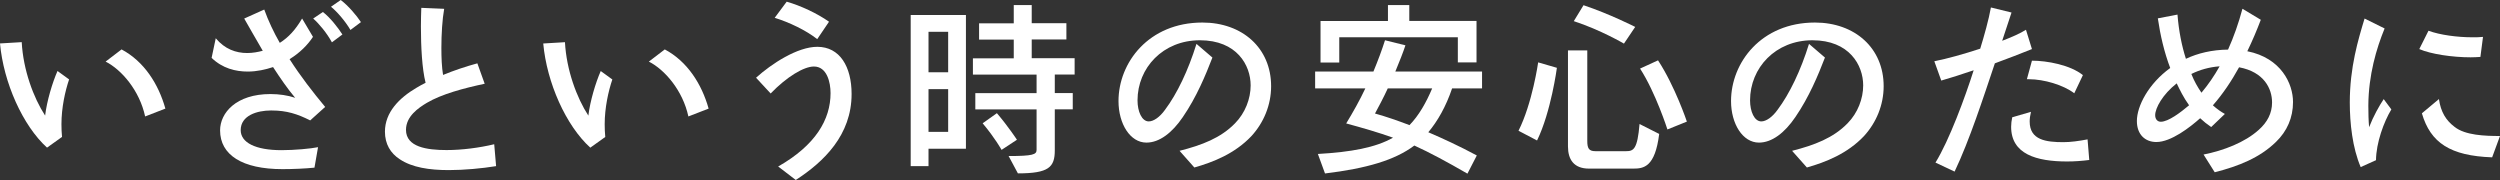 <?xml version="1.0" encoding="UTF-8"?><svg id="b" xmlns="http://www.w3.org/2000/svg" viewBox="0 0 519.11 37.38"><rect x="0" y="0" width="519.11" height="37.38" fill="#333333" stroke="none"/><defs><style>.d{fill:#fff;stroke-width:0px;}</style></defs><g id="c"><path class="d" d="M9.76,30.65C4.71,26.06.74,17.15,0,9.02l4.51-.27c.31,5.79,2.45,11.55,4.86,15.25.35-3,1.52-6.88,2.57-9.26l2.41,1.75c-.82,2.41-1.59,5.87-1.59,9.3,0,.89.04,1.79.12,2.64l-3.11,2.22ZM30.14,24.19c-1.17-5.41-4.9-9.72-8.21-11.4l3.31-2.53c4.67,2.49,7.66,7.16,9.1,12.29l-4.2,1.63Z"/><path class="d" d="M65.3,34.81c-1.87.2-4.59.31-6.65.31-8.36,0-12.95-2.96-12.95-8.05,0-3.62,3.31-7.54,10.46-7.54,1.83,0,3.62.27,5.13.78-1.52-1.79-3.15-4.16-4.59-6.38-1.56.51-3.35.93-5.25.93-2.53,0-5.25-.66-7.51-2.84l.86-4.08c1.87,2.26,4.2,3.07,6.53,3.07,1.13,0,2.22-.2,3.23-.47-1.36-2.29-3.03-5.29-3.85-6.69l4.16-1.87c.82,2.29,1.98,4.75,3.23,6.92,1.83-1.17,3.23-2.68,4.63-5.06l2.26,3.81c-1.09,1.67-2.76,3.35-4.86,4.63,2.26,3.54,4.86,6.88,7.39,9.92l-3.11,2.8c-2.61-1.32-4.86-2.06-8.01-2.06h-.16c-2.8,0-6.26,1.01-6.26,4.08,0,2.57,3.03,4.16,8.48,4.16,2.65,0,6.07-.31,7.58-.62l-.74,4.24ZM68.92,8.79c-1.05-1.94-2.72-3.93-3.89-4.94l2.02-1.36c1.52,1.17,3.15,3.27,4.05,4.67l-2.18,1.63ZM72.77,6.22c-1.13-1.91-2.84-3.85-4.04-4.82l2.02-1.4c1.56,1.17,3.27,3.19,4.2,4.59l-2.18,1.63Z"/><path class="d" d="M102.99,34.5c-2.88.47-6.61.82-9.8.82-4.04,0-7.62-.54-10.19-2.26-1.91-1.24-3.07-3.15-3.07-5.72,0-4.01,2.96-7,6.53-9.1.58-.35,1.21-.7,1.91-1.05-.74-2.92-.97-7.51-.97-11.67,0-1.36.04-2.68.08-3.89l4.75.2c-.39,2.18-.58,5.25-.58,8.13,0,2.02.08,4.01.35,5.6,2.26-.93,4.71-1.75,7.12-2.41l1.52,4.24c-4.36.93-8.91,2.14-12.02,3.97-1.75,1.05-4.32,2.8-4.32,5.6,0,3.58,4.36,4.2,8.44,4.2,3.15,0,6.81-.47,9.88-1.21l.39,4.55Z"/><path class="d" d="M122.56,30.65c-5.06-4.59-9.02-13.5-9.76-21.62l4.51-.27c.31,5.79,2.45,11.55,4.86,15.25.35-3,1.52-6.88,2.57-9.26l2.41,1.75c-.82,2.41-1.59,5.87-1.59,9.3,0,.89.04,1.79.12,2.64l-3.11,2.22ZM142.94,24.19c-1.17-5.41-4.9-9.72-8.21-11.4l3.31-2.53c4.67,2.49,7.66,7.16,9.1,12.29l-4.2,1.63Z"/><path class="d" d="M161.57,34.58c7.78-4.43,10.89-9.76,10.89-15.25,0-2.22-.74-5.52-3.46-5.52-2.06,0-5.6,2.1-8.98,5.6l-3.03-3.27c3.23-2.92,8.6-6.42,12.72-6.42,4.67,0,7.12,4.12,7.12,9.8,0,8.52-5.76,14.08-11.59,17.85l-3.66-2.8ZM169.69,8.13c-2.29-1.83-5.91-3.54-8.83-4.43l2.49-3.35c2.88.82,6.3,2.41,8.79,4.16l-2.45,3.62Z"/><path class="d" d="M192.8,30.88v3.62h-3.7V3.11h11.47v27.77h-7.78ZM196.88,6.61h-4.08v8.4h4.08V6.61ZM196.88,18.51h-4.08v8.87h4.08v-8.87ZM209.41,32.4c5.06,0,5.83-.31,5.83-1.28v-8.4h-12.72v-3.38h12.72v-3.85h-13.22v-3.38h8.48v-3.89h-7.2v-3.38h7.2V1.05h3.73v3.77h7.2v3.38h-7.2v3.89h8.91v3.38h-4.12v3.85h3.73v3.38h-3.73v8.52c0,3.5-1.24,4.78-7.66,4.78l-1.94-3.62ZM207.97,31.12s-1.32-2.41-3.93-5.52l2.96-2.1c2.45,2.88,4.16,5.52,4.16,5.52l-3.19,2.1Z"/><path class="d" d="M244.95,31.31c4.59-1.17,8.52-2.64,11.51-5.72,2.1-2.14,3.23-5.09,3.23-7.86,0-4.2-2.88-9.37-10.54-9.37s-12.95,5.72-12.95,12.49c0,2.29.89,4.36,2.33,4.36,1.01,0,2.29-.89,3.38-2.41,2.49-3.31,4.82-8.17,6.53-13.69l3.31,2.84c-1.4,3.62-3.27,8.17-6.15,12.37-2.22,3.27-4.86,5.29-7.55,5.29-3.38,0-5.8-3.89-5.8-8.63,0-7.97,6.26-16.3,17.42-16.3,8.28,0,14.27,5.29,14.27,13.22,0,3.89-1.52,7.55-4.08,10.35-3.46,3.66-7.93,5.41-11.86,6.53l-3.07-3.46Z"/><path class="d" d="M304.69,36.05c-4.24-2.45-7.78-4.36-11.01-5.83-4.04,3.03-9.88,4.75-18.55,5.8l-1.48-4.05c6.88-.39,11.98-1.32,15.6-3.38-2.92-1.05-6.26-2.02-9.72-2.96,1.44-2.37,2.84-4.86,3.97-7.27h-10.42v-3.5h12.1c.97-2.33,1.79-4.55,2.41-6.5l4.24,1.05c-.47,1.44-1.24,3.38-2.1,5.45h18.01v3.5h-6.22c-1.28,3.77-2.99,6.77-4.94,9.1,3.07,1.32,6.38,2.84,10.07,4.82l-1.94,3.77ZM302.71,12.95v-5.21h-24.62v5.25h-3.89V4.36h14V1.05h4.43v3.3h13.96v8.6h-3.89ZM288.16,18.36c-.89,1.94-1.94,3.89-2.65,5.21,2.37.66,4.71,1.48,7.16,2.41,1.94-1.98,3.46-4.67,4.71-7.62h-9.22Z"/><path class="d" d="M315.31,27.15c2.88-5.72,4.08-14.2,4.08-14.2l3.89,1.13s-1.21,9.14-4.12,15.09l-3.85-2.02ZM329.94,35.01c-3.15,0-4.36-1.91-4.36-4.59V10.46h4.01v18.79c0,1.52.31,2.14,1.67,2.14h6.42c1.52,0,2.33-.43,2.76-5.64l4.08,2.06c-.86,6.92-3.23,7.2-5.41,7.2h-9.18ZM337.21,9.06s-4.82-2.84-10.42-4.67l2.02-3.31c5.48,1.83,10.73,4.51,10.73,4.51l-2.33,3.46ZM346.23,26.88s-2.45-7.66-5.68-12.64l3.73-1.71c3.54,5.41,5.99,12.72,5.99,12.72l-4.04,1.63Z"/><path class="d" d="M372.14,31.31c4.59-1.17,8.52-2.64,11.51-5.72,2.1-2.14,3.23-5.09,3.23-7.86,0-4.2-2.88-9.37-10.54-9.37s-12.95,5.72-12.95,12.49c0,2.29.89,4.36,2.33,4.36,1.01,0,2.29-.89,3.38-2.41,2.49-3.31,4.82-8.17,6.53-13.69l3.31,2.84c-1.4,3.62-3.27,8.17-6.15,12.37-2.22,3.27-4.86,5.29-7.55,5.29-3.38,0-5.8-3.89-5.8-8.63,0-7.97,6.26-16.3,17.42-16.3,8.28,0,14.27,5.29,14.27,13.22,0,3.89-1.52,7.55-4.08,10.35-3.46,3.66-7.93,5.41-11.86,6.53l-3.07-3.46Z"/><path class="d" d="M401.89,33.76c2.84-4.59,6.15-13.54,7.93-19.17-2.26.78-4.71,1.55-6.73,2.14l-1.44-4.01c2.72-.54,6.07-1.48,9.53-2.61.82-2.65,1.79-6.11,2.22-8.56l4.28,1.05-1.94,5.87c1.94-.74,3.73-1.52,4.94-2.29l1.24,4.01c-2.22.89-5.33,2.1-7.7,2.96-2.41,7.16-5.25,15.95-8.36,22.48l-3.97-1.87ZM433.82,33.22c-1.44.19-3.03.31-4.59.31-6.38,0-11.63-1.52-11.63-7.2,0-.62.08-1.32.23-1.98l3.89-1.13c-.19.78-.27,1.44-.27,2.02,0,3.85,3.42,4.28,7,4.28,1.48,0,3.19-.23,5.02-.58l.35,4.28ZM430.71,19.37c-2.22-1.71-6.26-2.92-9.41-2.92h-.43l1.05-3.85c3.15,0,7.97.89,10.58,3l-1.79,3.77Z"/><path class="d" d="M457.55,32.09c4.16-.82,8.6-2.53,11.47-5.13,1.79-1.59,2.76-3.46,2.76-5.68,0-2.88-1.67-6.34-6.85-7.31-1.56,2.84-3.38,5.56-5.44,7.9.86.78,1.71,1.36,2.49,1.79l-2.84,2.72c-.86-.58-1.59-1.17-2.29-1.83-2.1,1.87-6.03,4.94-9.1,4.94-2.29,0-4.04-1.52-4.04-4.36,0-3.11,2.41-7.74,6.92-11.01-1.24-3.27-2.06-6.81-2.57-10.31l4.08-.78c.27,3.42.89,6.5,1.75,9.18,2.49-1.17,5.41-1.87,8.75-1.91,1.17-2.61,2.18-5.45,2.99-8.48l3.81,2.29c-.78,2.06-1.71,4.28-2.8,6.53,7.04,1.4,9.49,6.77,9.49,10.54,0,3.27-1.24,6.07-3.54,8.29-3.35,3.27-7.7,5.02-12.72,6.3l-2.33-3.7ZM451.98,17.31c-2.92,2.29-4.47,5.13-4.47,6.61,0,.78.43,1.36,1.17,1.36,1.56,0,4.12-1.94,5.87-3.42-1.17-1.63-1.94-3.23-2.57-4.55ZM455.02,15.36c.58,1.48,1.32,2.76,2.1,3.89,1.4-1.67,2.64-3.46,3.77-5.48-2.18.16-4.16.74-5.87,1.59Z"/><path class="d" d="M490.18,34.69c-1.71-4.01-2.26-9.1-2.26-13.42,0-7.31,1.75-13.07,3.07-17.42l4.16,2.06c-1.71,4.16-3.34,9.68-3.38,15.99,0,1.59.04,3.19.16,4.51.89-2.29,2.1-4.43,3.03-5.83l1.59,2.14c-1.56,2.57-3.15,6.92-3.19,10.54l-3.19,1.44ZM515.03,11.82c-.62.04-1.32.08-2.02.08-3.77,0-8.25-.66-10.66-1.71l1.91-3.81c2.37.89,6.07,1.36,9.06,1.36.86,0,1.56,0,2.26-.08l-.54,4.16ZM517.48,32.67c-8.67-.31-12.8-3-14.59-9.14l3.54-2.96c.39,2.72,1.48,4.43,3.23,5.76,2.22,1.79,6.42,1.91,9.45,1.91l-1.63,4.43Z"/></g></svg>